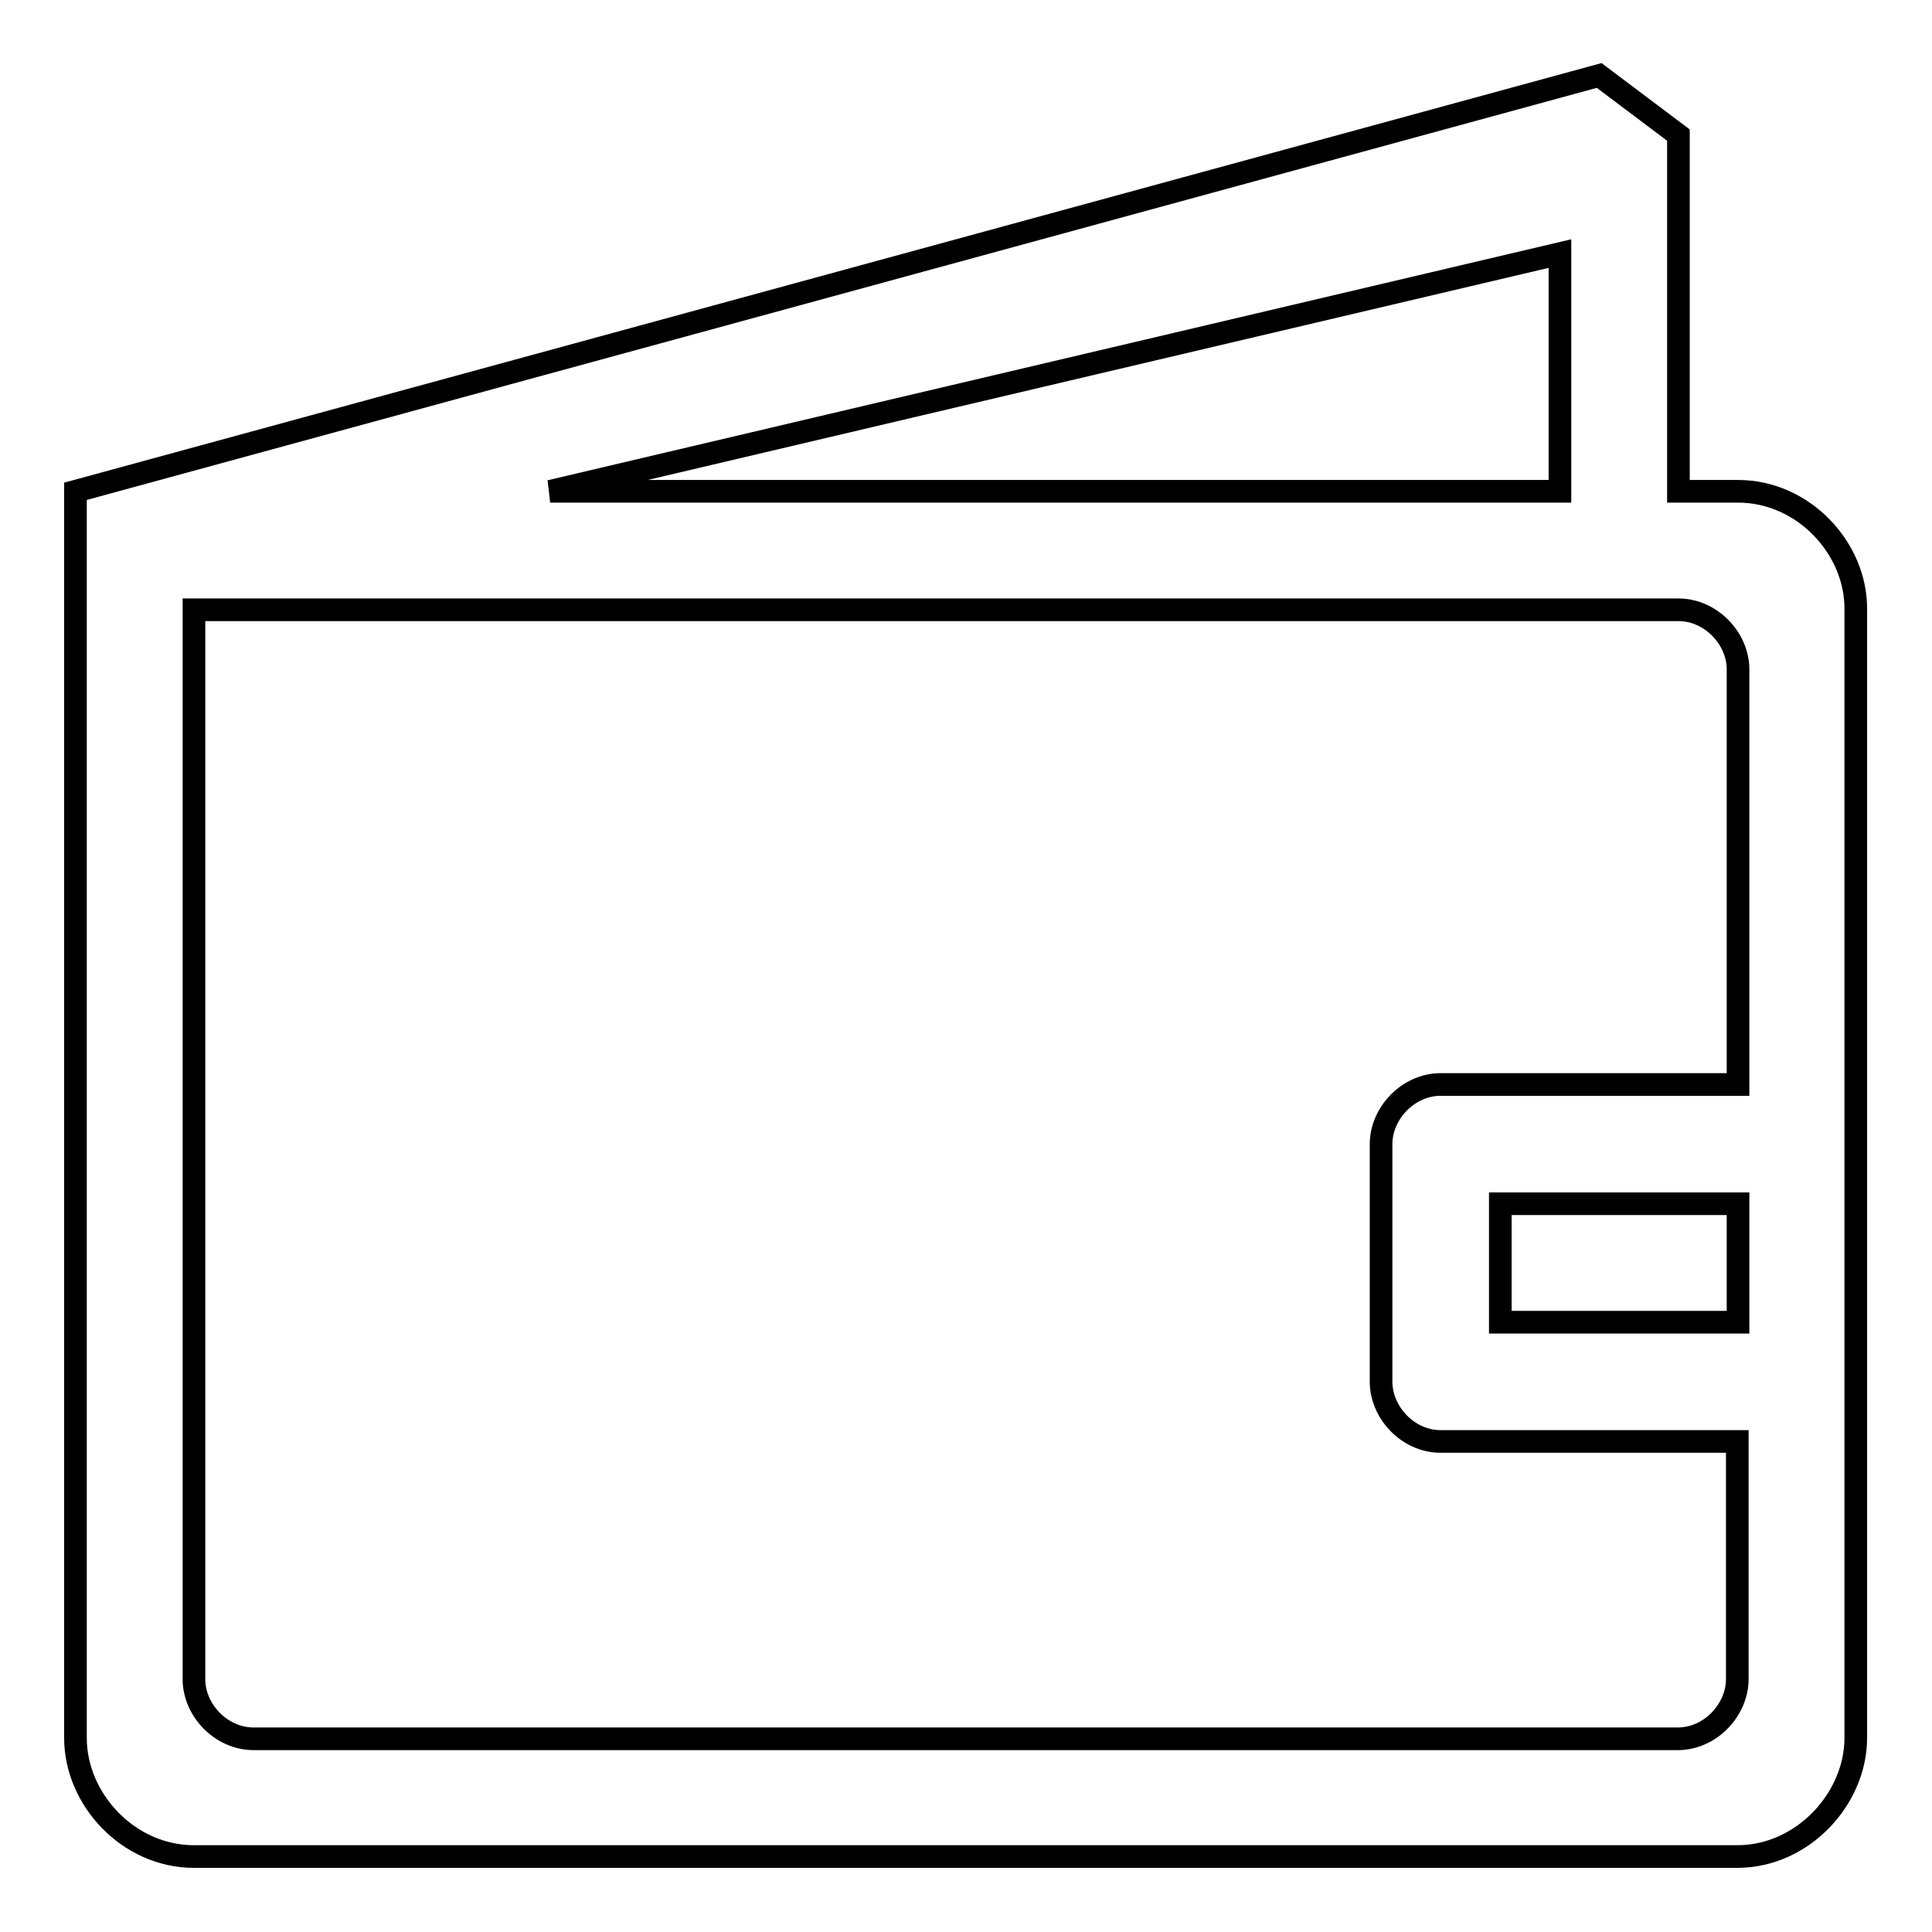 <?xml version="1.0" encoding="utf-8"?>
<!-- Svg Vector Icons : http://www.onlinewebfonts.com/icon -->
<!DOCTYPE svg PUBLIC "-//W3C//DTD SVG 1.1//EN" "http://www.w3.org/Graphics/SVG/1.1/DTD/svg11.dtd">
<svg version="1.1" xmlns="http://www.w3.org/2000/svg" xmlns:xlink="http://www.w3.org/1999/xlink" x="0px" y="0px" viewBox="0 0 256 256" enable-background="new 0 0 256 256" xml:space="preserve">
<g><g><path stroke-width="3" fill-opacity="0" stroke="#000000"  d="M230.3,65.1h-7.9V17.9L211.9,10L10,65.1v165.2c0,8.1,7,15.7,15.7,15.7h204.5c8.7,0,15.7-7.7,15.7-15.7V80.8C246,72.7,239,65.1,230.3,65.1z M206.7,33.6v31.5H72.9L206.7,33.6z M230.3,175.2h-31.5v-15.7h31.5V175.2z M230.3,143.7h-39.4c-4.3,0-7.9,3.8-7.9,7.9v31.5c0,4,3.5,7.9,7.9,7.9h39.3v31.5c0,4-3.5,7.9-7.9,7.9H33.6c-4.3,0-7.9-3.8-7.9-7.9V80.8h196.7c4.3,0,7.9,3.8,7.9,7.9V143.7z"/></g></g>
</svg>
